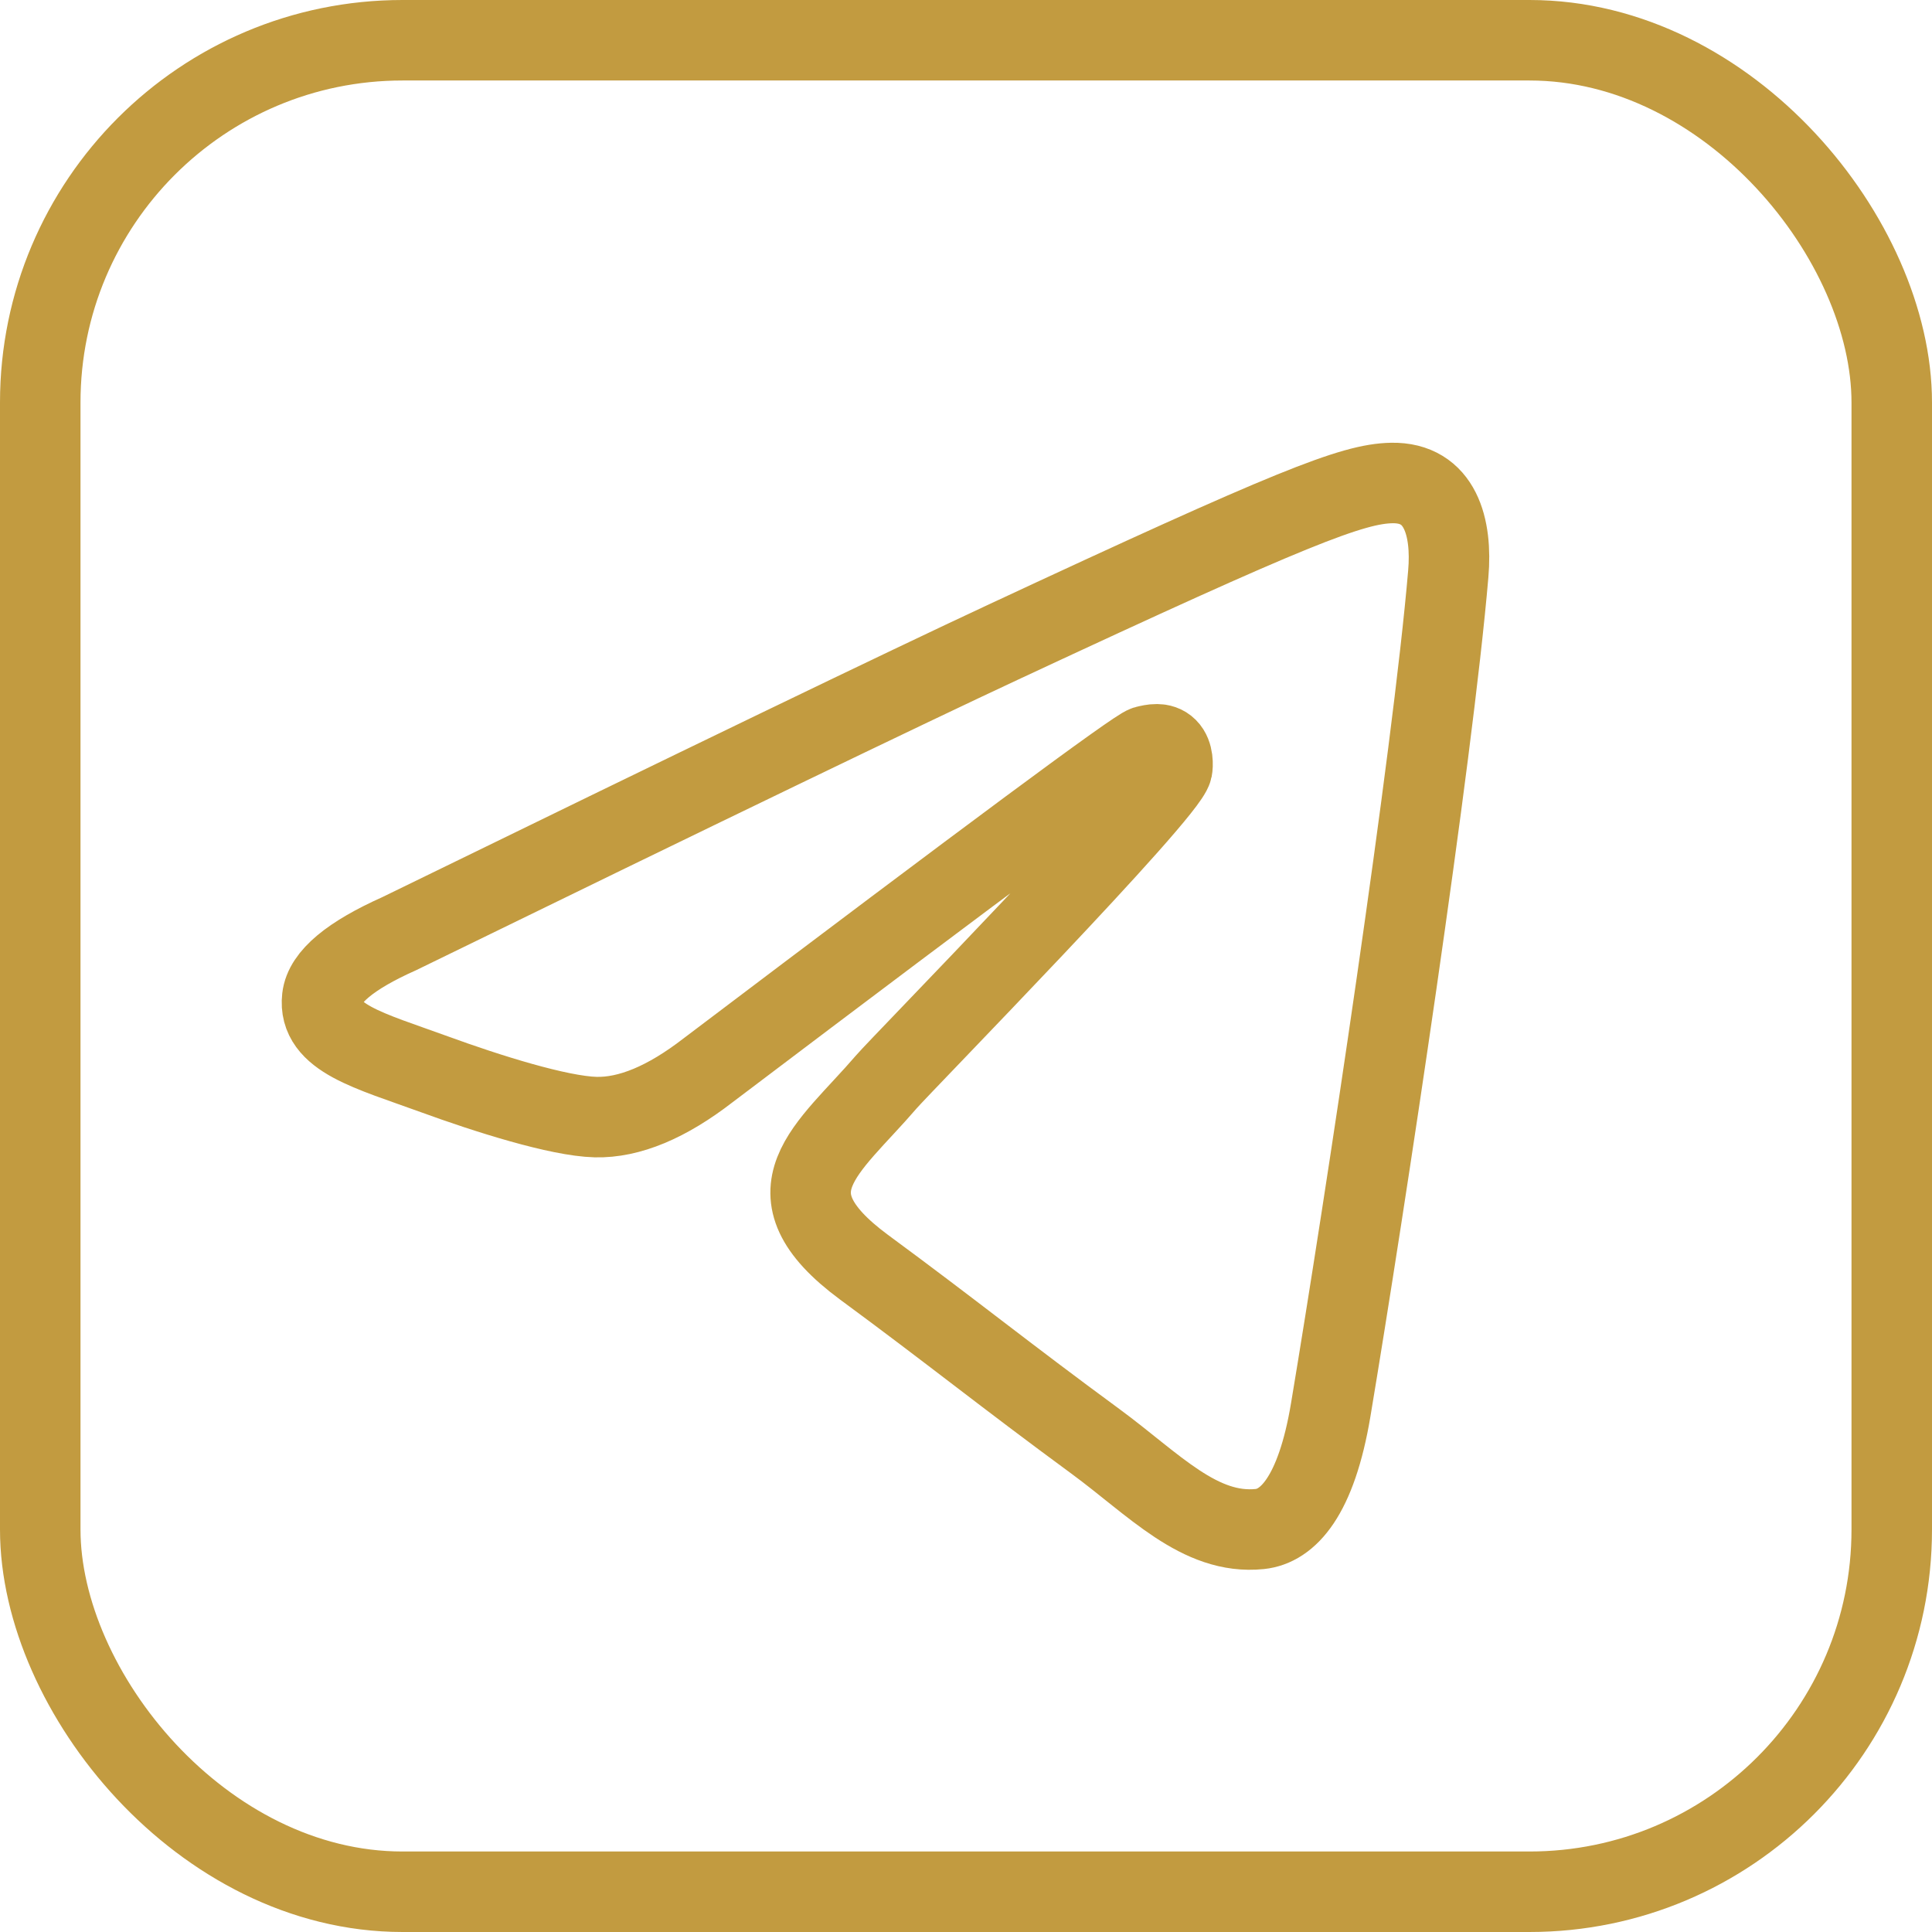 <?xml version="1.0" encoding="UTF-8"?> <svg xmlns="http://www.w3.org/2000/svg" width="24" height="24" viewBox="0 0 24 24" fill="none"> <path fill-rule="evenodd" clip-rule="evenodd" d="M17.991 7.128C17.797 9.413 16.958 14.956 16.531 17.512C16.35 18.595 15.995 18.958 15.65 18.994C14.902 19.071 14.334 18.439 13.609 17.906C12.474 17.073 11.834 16.552 10.732 15.741C9.46 14.8 10.285 14.284 11.01 13.44C11.2 13.219 14.497 9.856 14.561 9.552C14.569 9.513 14.577 9.371 14.501 9.296C14.426 9.221 14.315 9.247 14.234 9.267C14.121 9.296 12.308 10.639 8.797 13.295C8.283 13.693 7.817 13.887 7.399 13.877C6.939 13.865 6.054 13.585 5.396 13.345C4.59 13.051 3.947 12.894 4.003 12.396C4.032 12.136 4.351 11.87 4.96 11.598C8.719 9.763 11.226 8.553 12.479 7.969C16.058 6.3 16.802 6.01 17.287 6C17.894 5.988 18.041 6.55 17.991 7.128Z" stroke="#C29B40" stroke-miterlimit="10"></path> <rect x="0.5" y="0.5" width="23" height="23" rx="4.5" stroke="#C29B40"></rect> </svg> 